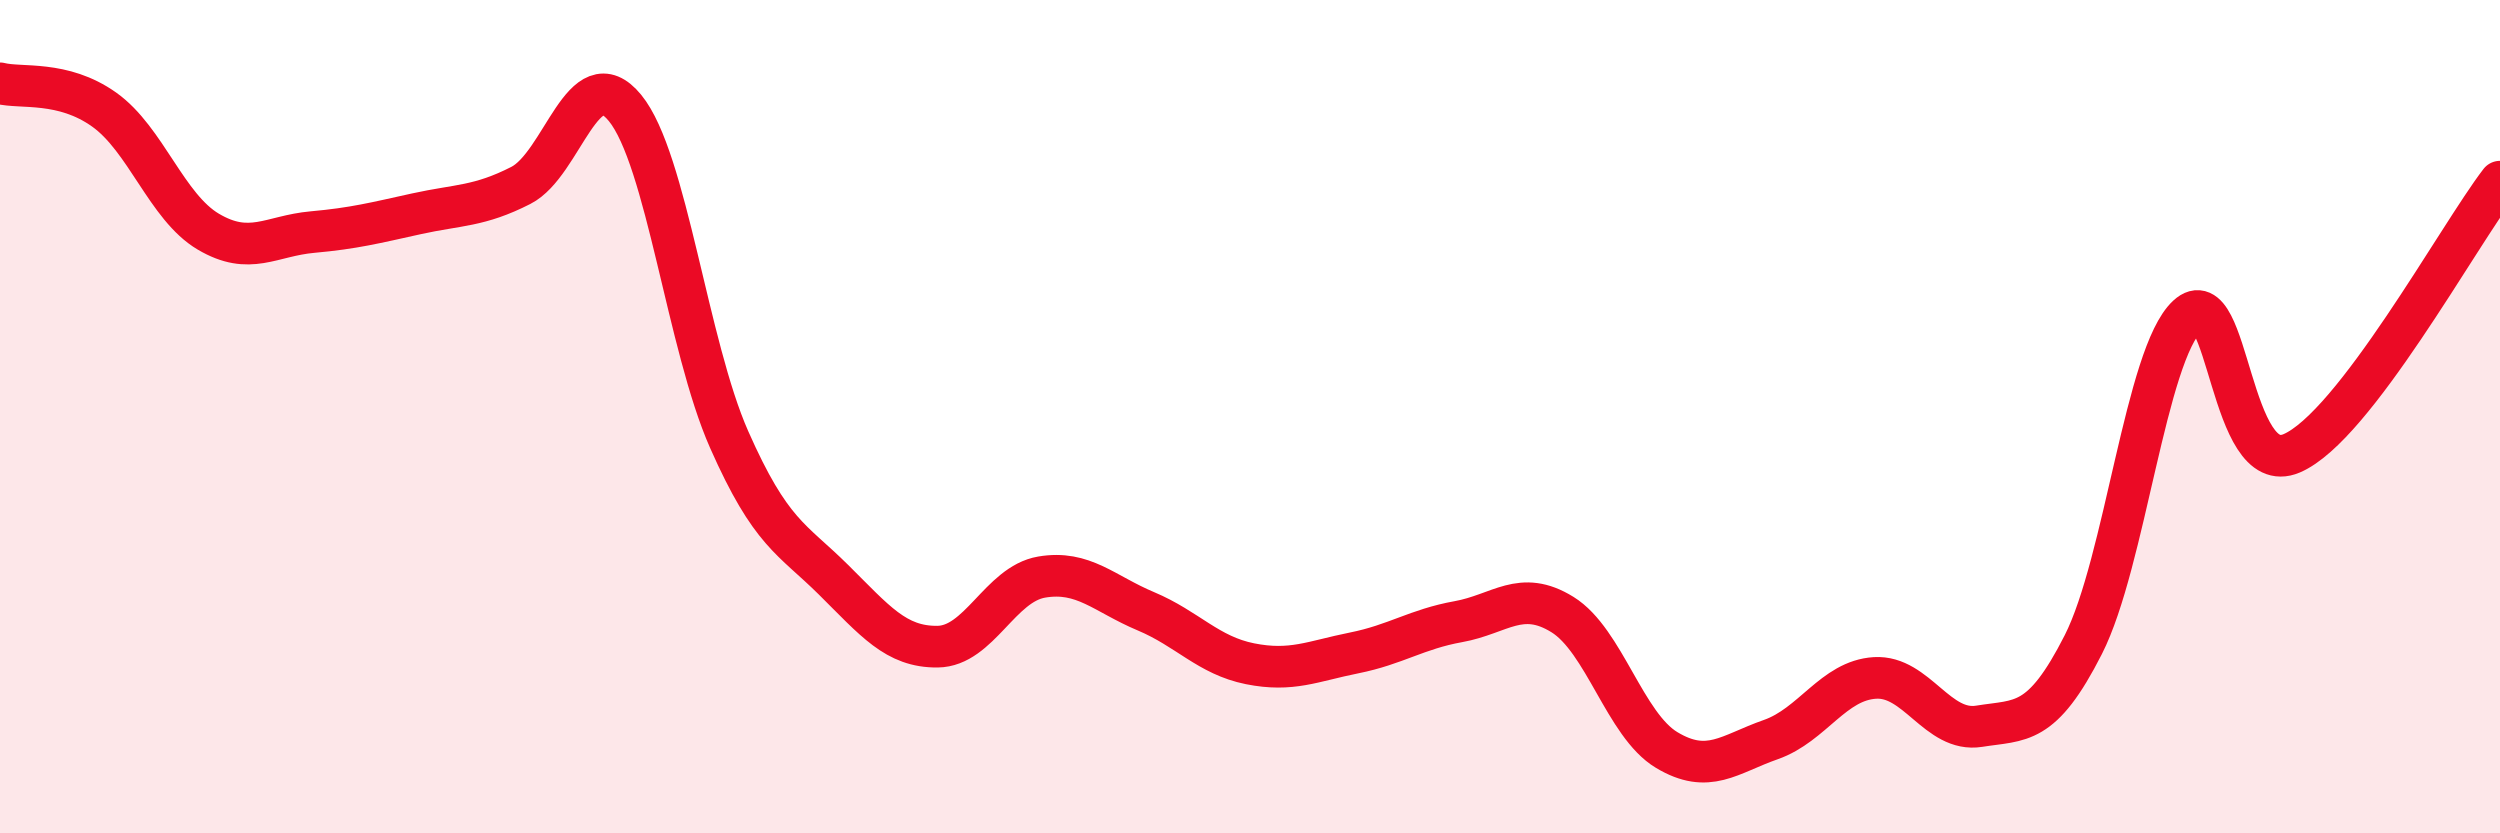 
    <svg width="60" height="20" viewBox="0 0 60 20" xmlns="http://www.w3.org/2000/svg">
      <path
        d="M 0,2 C 0.5,2.13 1.5,1.92 2.5,2.63 C 3.5,3.34 4,4.97 5,5.56 C 6,6.15 6.5,5.66 7.5,5.57 C 8.5,5.48 9,5.35 10,5.13 C 11,4.91 11.5,4.96 12.5,4.45 C 13.5,3.94 14,1.37 15,2.59 C 16,3.81 16.5,8.29 17.5,10.55 C 18.5,12.81 19,12.92 20,13.91 C 21,14.9 21.5,15.53 22.5,15.52 C 23.5,15.51 24,14.02 25,13.85 C 26,13.68 26.5,14.25 27.5,14.67 C 28.5,15.09 29,15.73 30,15.93 C 31,16.13 31.5,15.87 32.5,15.67 C 33.5,15.47 34,15.1 35,14.92 C 36,14.74 36.5,14.13 37.5,14.75 C 38.5,15.37 39,17.4 40,18 C 41,18.6 41.5,18.1 42.5,17.75 C 43.5,17.4 44,16.33 45,16.27 C 46,16.21 46.5,17.59 47.5,17.43 C 48.5,17.27 49,17.44 50,15.47 C 51,13.5 51.5,8.5 52.5,7.58 C 53.5,6.66 53.5,11.52 55,10.88 C 56.5,10.24 59,5.66 60,4.36L60 20L0 20Z"
        fill="#EB0A25"
        opacity="0.1"
        stroke-linecap="round"
        stroke-linejoin="round"
      />
      <path
        d="M 0,2 C 0.5,2.13 1.5,1.92 2.5,2.63 C 3.5,3.34 4,4.97 5,5.56 C 6,6.15 6.5,5.66 7.5,5.57 C 8.5,5.48 9,5.35 10,5.13 C 11,4.91 11.5,4.96 12.5,4.45 C 13.5,3.94 14,1.37 15,2.59 C 16,3.81 16.5,8.29 17.5,10.55 C 18.5,12.81 19,12.92 20,13.91 C 21,14.9 21.5,15.53 22.5,15.52 C 23.5,15.51 24,14.02 25,13.85 C 26,13.68 26.5,14.25 27.5,14.67 C 28.5,15.09 29,15.73 30,15.93 C 31,16.13 31.5,15.87 32.5,15.67 C 33.5,15.47 34,15.1 35,14.92 C 36,14.74 36.5,14.13 37.5,14.75 C 38.5,15.37 39,17.4 40,18 C 41,18.6 41.5,18.1 42.5,17.75 C 43.5,17.4 44,16.33 45,16.27 C 46,16.21 46.5,17.59 47.5,17.43 C 48.5,17.27 49,17.44 50,15.47 C 51,13.5 51.5,8.5 52.5,7.58 C 53.5,6.66 53.5,11.52 55,10.88 C 56.5,10.24 59,5.66 60,4.36"
        stroke="#EB0A25"
        stroke-width="1"
        fill="none"
        stroke-linecap="round"
        stroke-linejoin="round"
      />
    </svg>
  